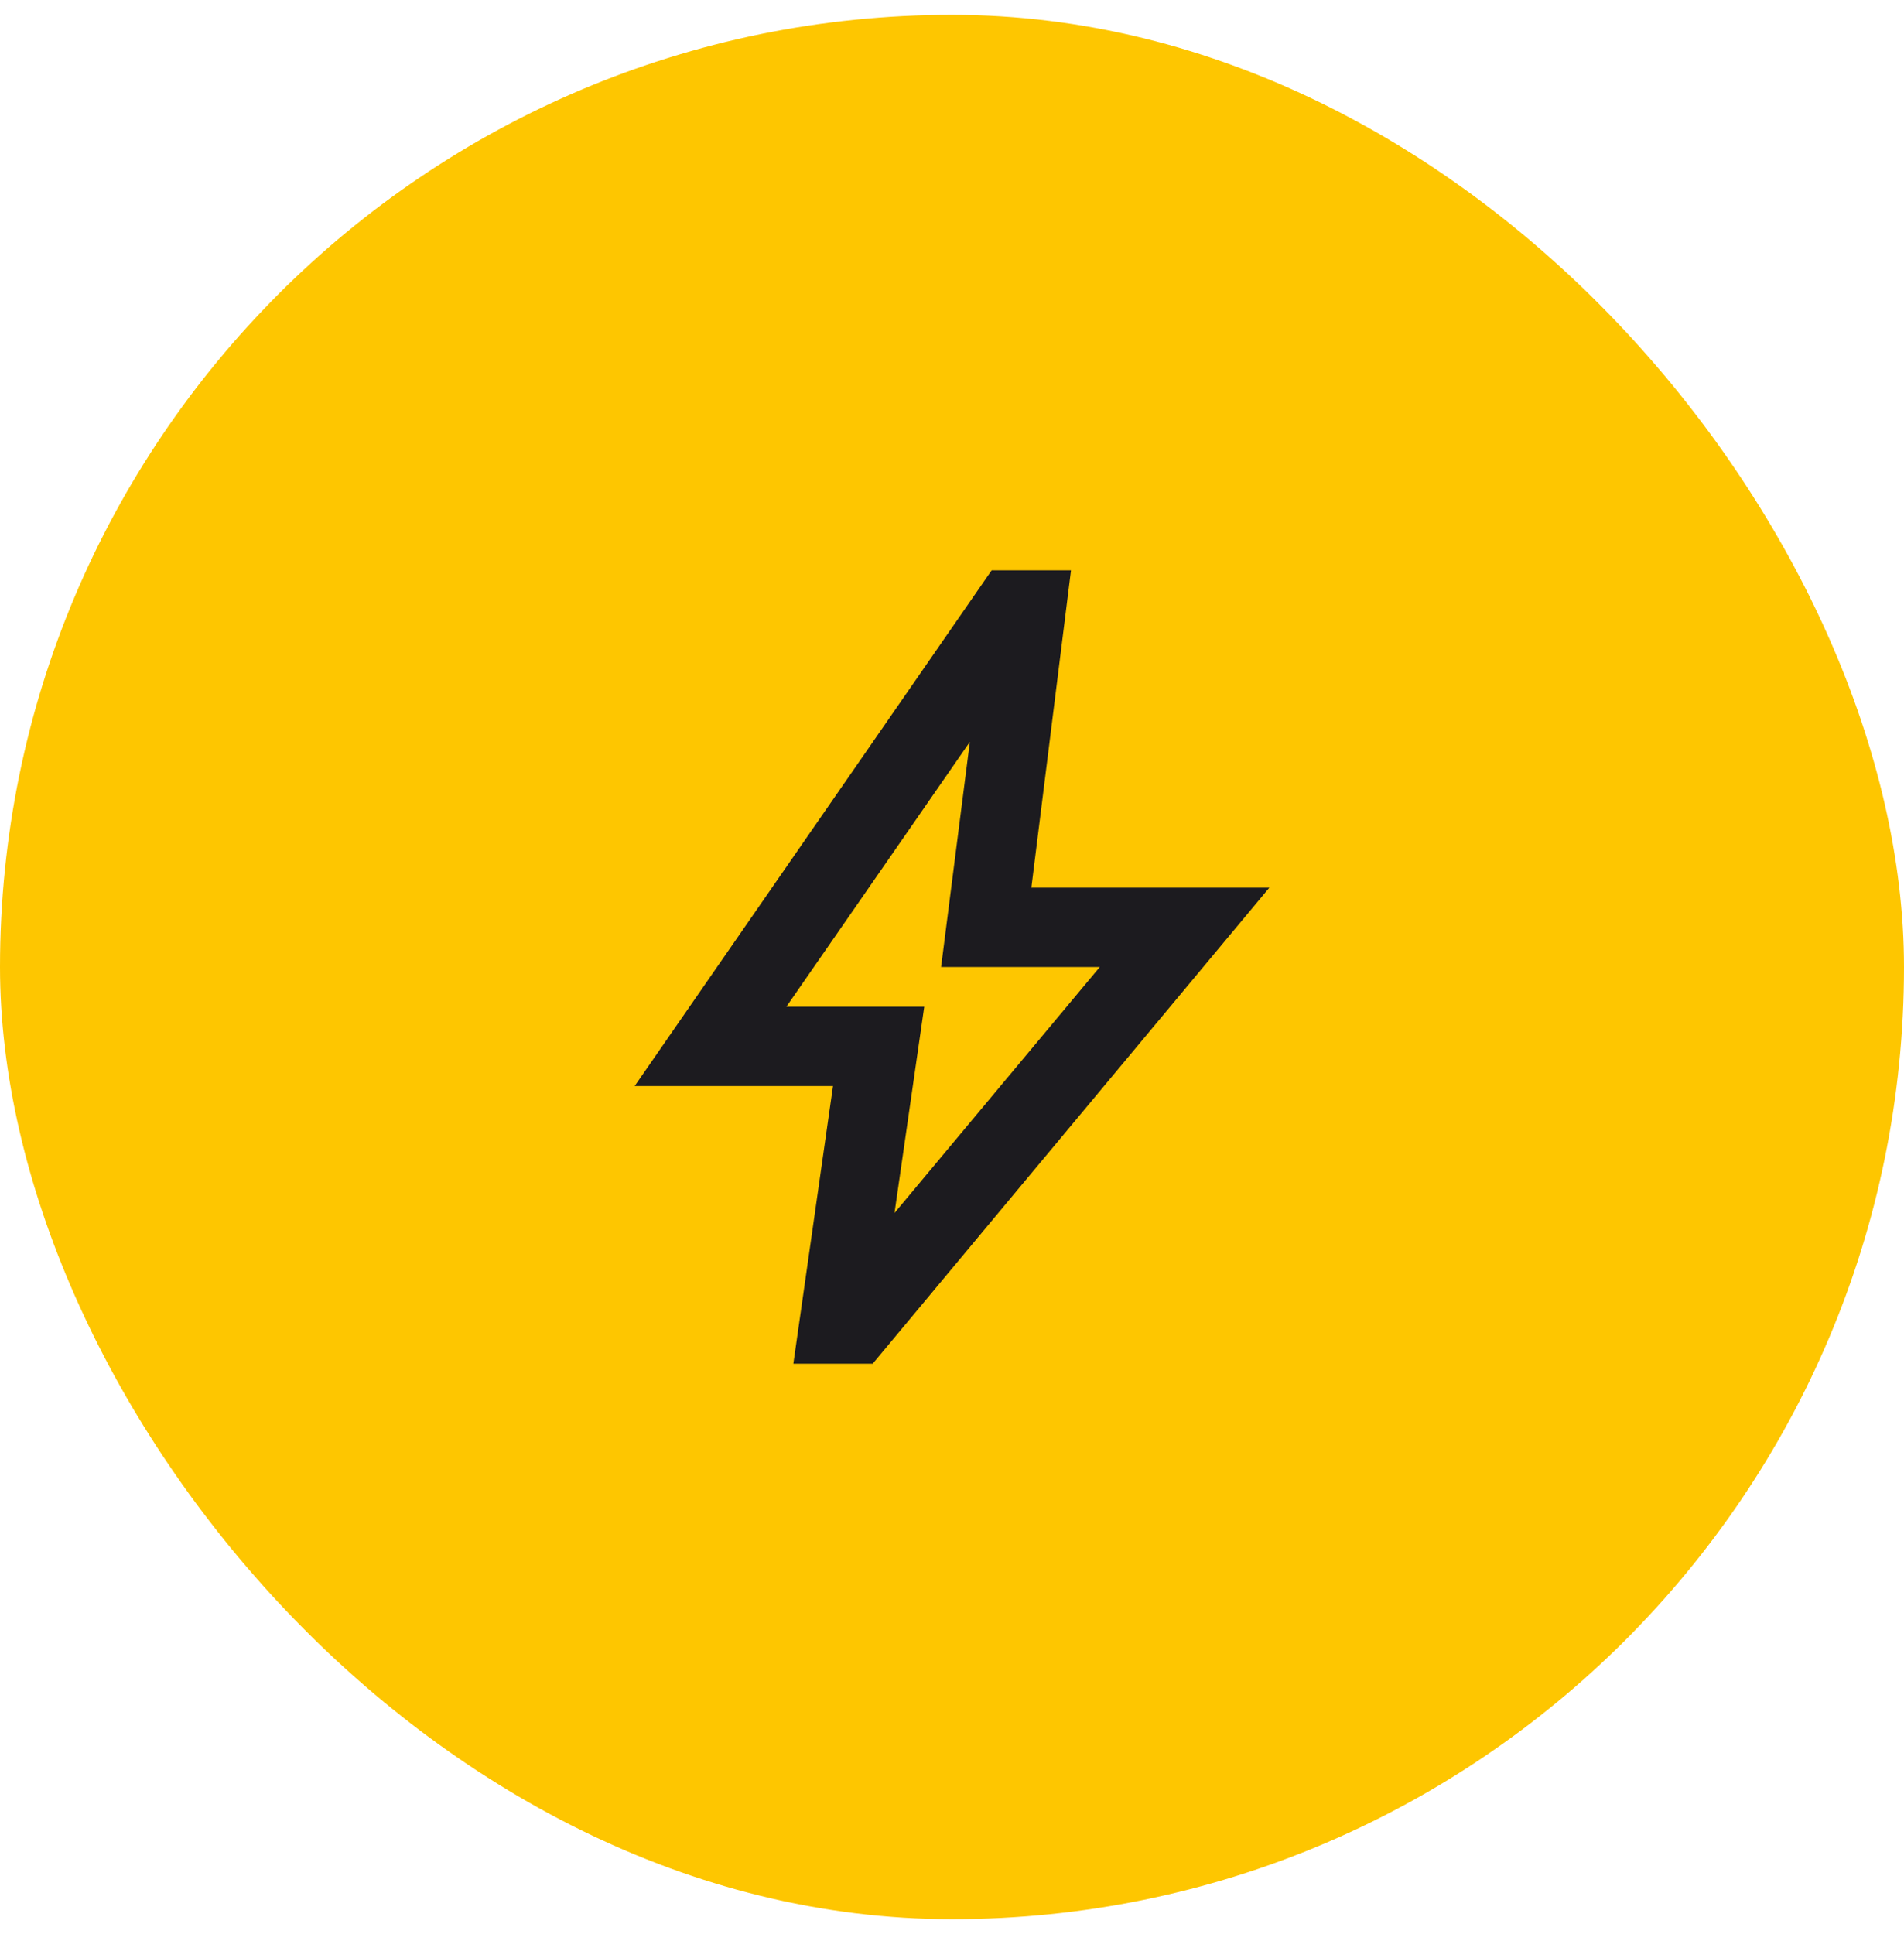 <svg xmlns="http://www.w3.org/2000/svg" width="64" height="65" viewBox="0 0 64 65" fill="none"><rect y="0.5" width="64" height="64" rx="32" fill="#FEC600"></rect><mask id="mask0_2244_944" style="mask-type:alpha" maskUnits="userSpaceOnUse" x="16" y="16" width="32" height="33"><rect x="16" y="16.5" width="32" height="32" fill="#D9D9D9"></rect></mask><g mask="url(#mask0_2244_944)"><path d="M30.067 40.767L36.967 32.5H31.633L32.6 24.933L26.433 33.833H31.067L30.067 40.767ZM26.667 45.833L28 36.5H21.333L33.333 19.167H36L34.667 29.833H42.667L29.333 45.833H26.667Z" fill="#1C1B1F"></path></g></svg>